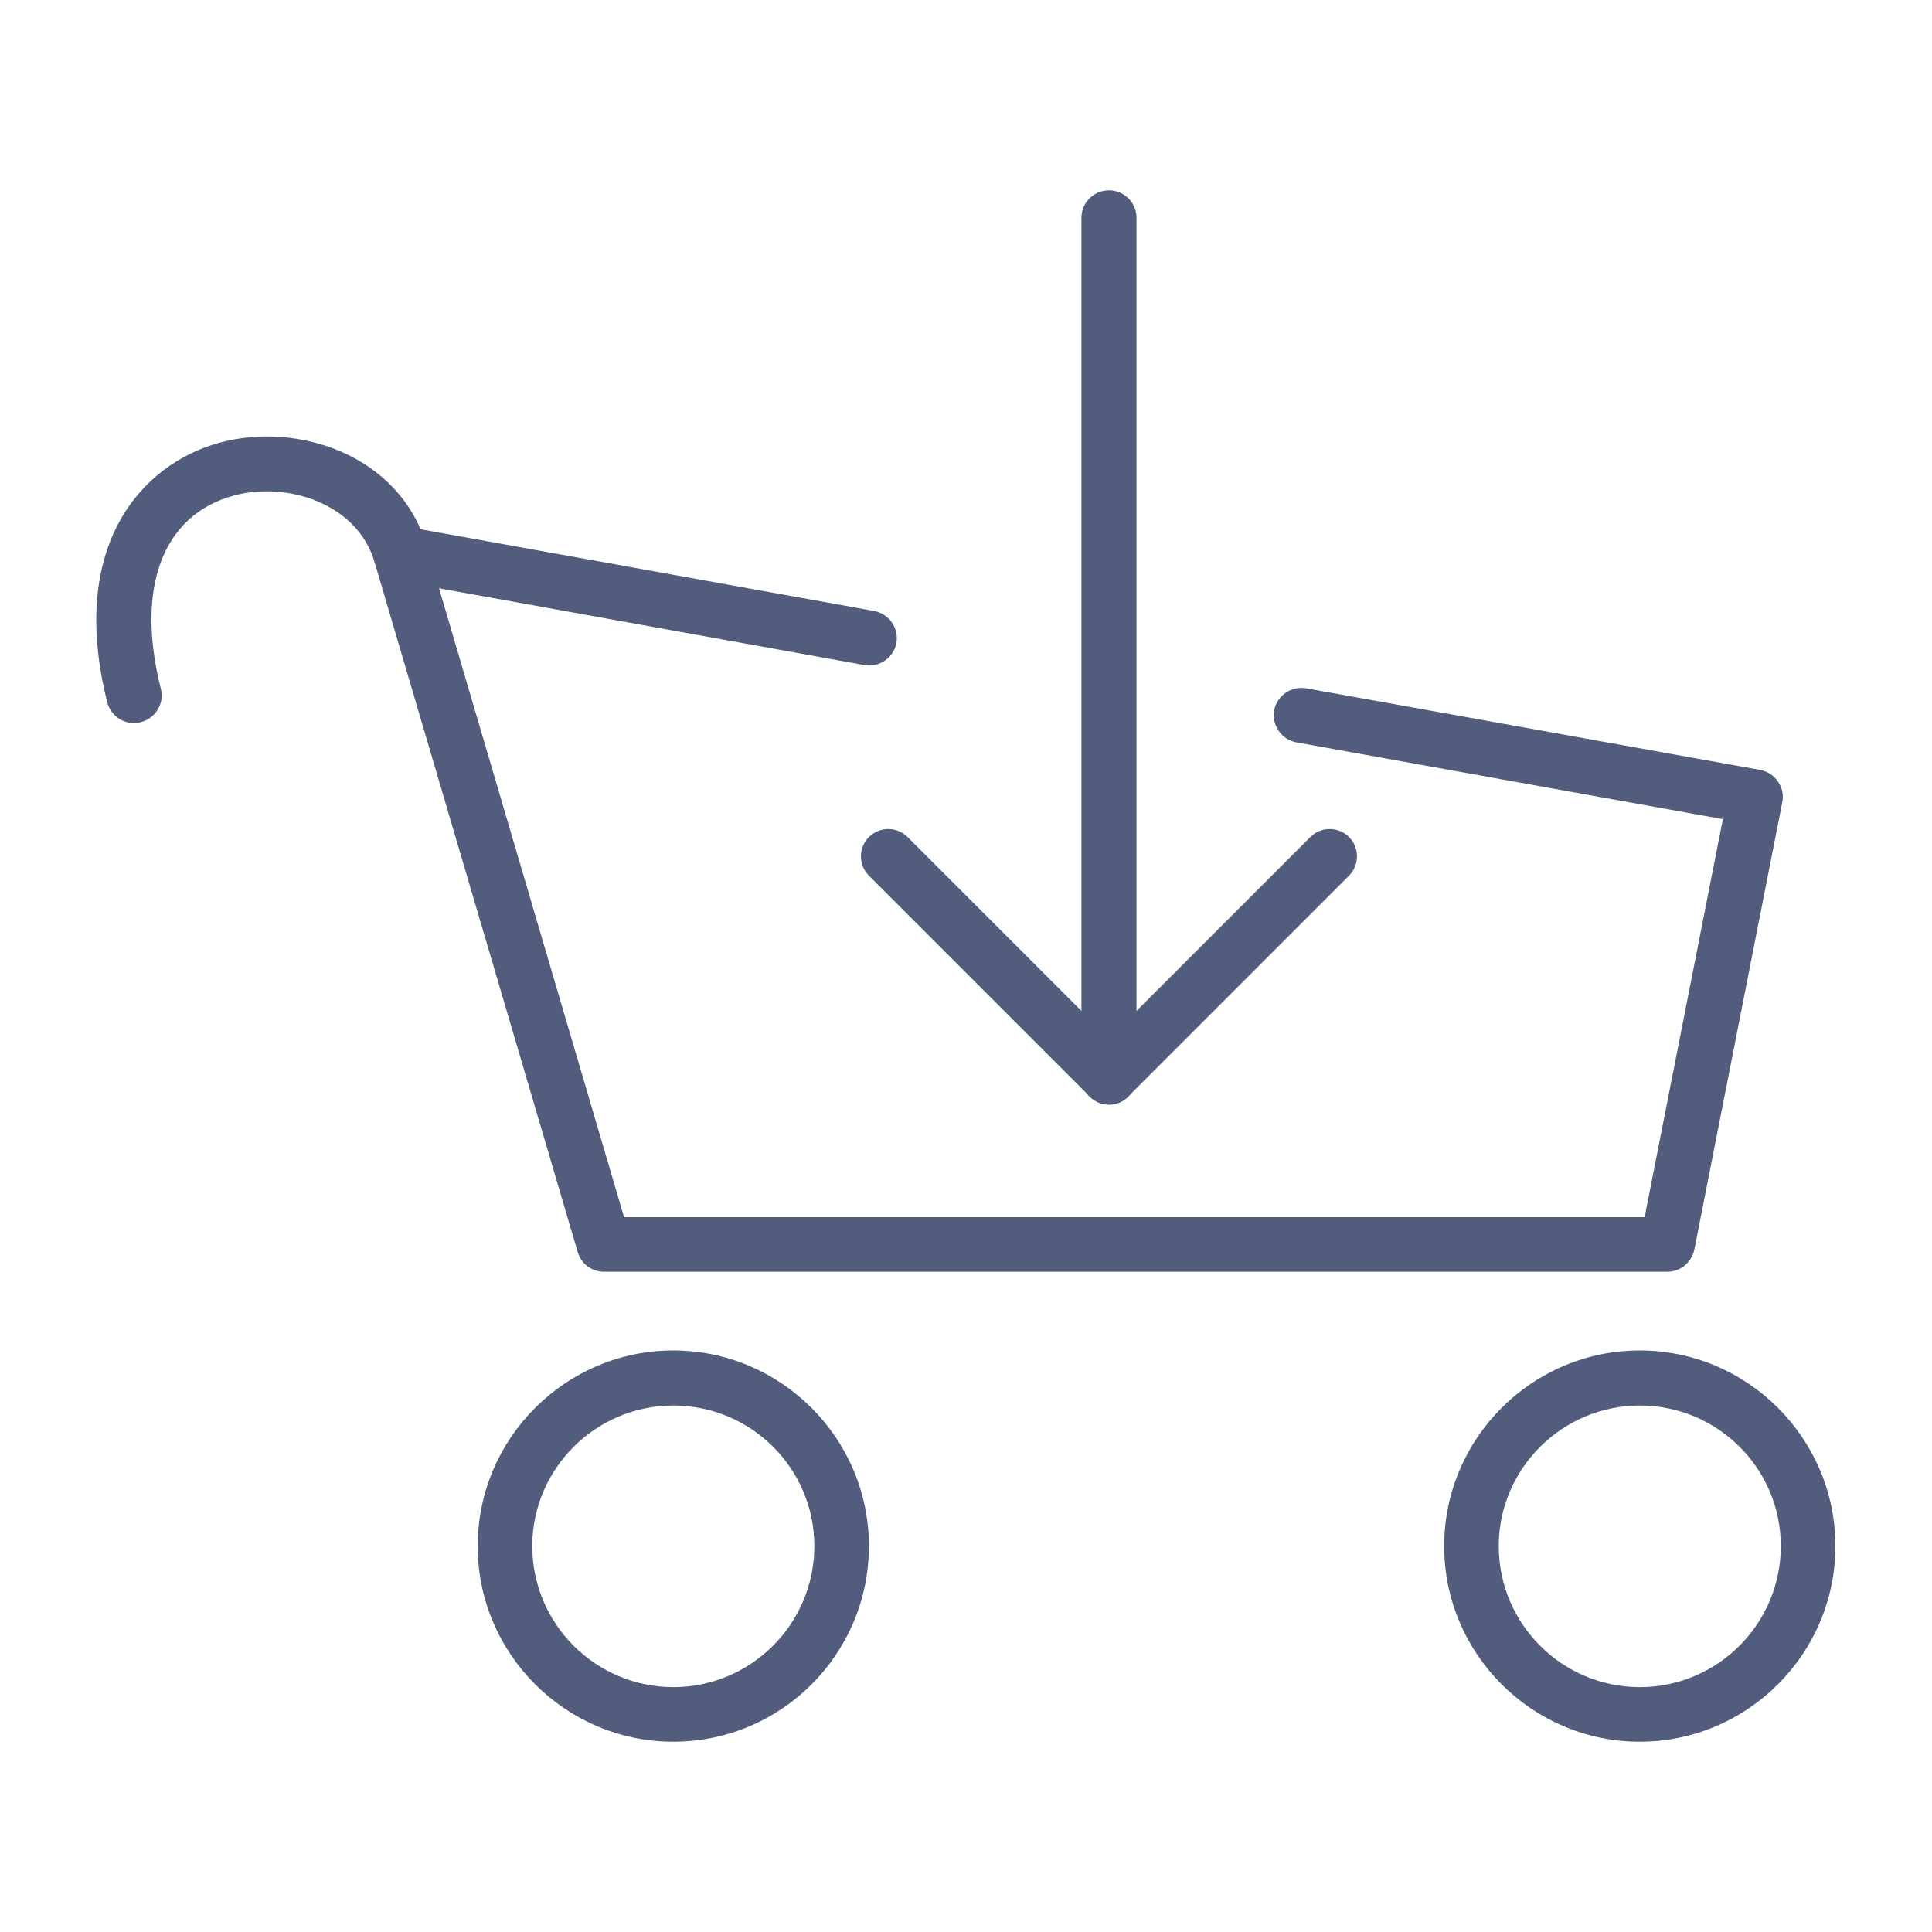<?xml version="1.0" encoding="utf-8"?>
<!-- Generator: Adobe Illustrator 23.1.1, SVG Export Plug-In . SVG Version: 6.00 Build 0)  -->
<svg version="1.1" id="Layer_1" xmlns="http://www.w3.org/2000/svg" xmlns:xlink="http://www.w3.org/1999/xlink" x="0px" y="0px"
	 viewBox="0 0 40 40" style="enable-background:new 0 0 40 40;" xml:space="preserve">
<style type="text/css">
	.st0{fill:#525D7D;}
</style>
<g>
	<g>
		<g>
			<path class="st0" d="M13.94,36.06c-2.23,0-4.05-1.82-4.05-4.05c0-2.23,1.82-4.05,4.05-4.05c2.23,0,4.05,1.82,4.05,4.05
				C17.99,34.24,16.18,36.06,13.94,36.06z M13.94,29.1c-1.61,0-2.92,1.31-2.92,2.91c0,1.61,1.31,2.92,2.92,2.92s2.92-1.31,2.92-2.92
				C16.86,30.4,15.55,29.1,13.94,29.1z"/>
		</g>
		<g>
			<path class="st0" d="M33.95,36.06c-2.23,0-4.05-1.82-4.05-4.05c0-2.23,1.82-4.05,4.05-4.05c2.23,0,4.05,1.82,4.05,4.05
				C38,34.24,36.18,36.06,33.95,36.06z M33.95,29.1c-1.61,0-2.92,1.31-2.92,2.91c0,1.61,1.31,2.92,2.92,2.92s2.92-1.31,2.92-2.92
				C36.87,30.4,35.56,29.1,33.95,29.1z"/>
		</g>
		<g>
			<path class="st0" d="M34.52,26.33H12.5c-0.25,0-0.47-0.17-0.54-0.41L7.75,11.62c-0.06-0.19-0.01-0.39,0.12-0.54
				C8,10.93,8.2,10.87,8.39,10.9l9.71,1.75c0.31,0.06,0.51,0.35,0.46,0.66c-0.06,0.31-0.35,0.51-0.66,0.46l-8.81-1.59l3.83,13.02
				h21.13l1.62-8.24l-8.83-1.59c-0.31-0.06-0.51-0.35-0.46-0.66c0.06-0.31,0.35-0.51,0.66-0.46l9.4,1.69
				c0.15,0.03,0.28,0.11,0.37,0.24c0.09,0.13,0.12,0.28,0.09,0.43l-1.82,9.26C35.02,26.14,34.79,26.33,34.52,26.33z"/>
		</g>
		<g>
			<path class="st0" d="M2.77,14.97c-0.25,0-0.48-0.17-0.55-0.43c-0.82-3.27,0.73-4.93,2.31-5.37c1.62-0.45,3.73,0.24,4.3,2.12
				c0.09,0.3-0.08,0.61-0.38,0.71c-0.3,0.09-0.61-0.08-0.7-0.38c-0.36-1.19-1.8-1.66-2.91-1.36c-1.47,0.4-2.04,1.9-1.51,4
				c0.08,0.3-0.11,0.61-0.41,0.69C2.87,14.96,2.82,14.97,2.77,14.97z"/>
		</g>
	</g>
	<g>
		<g>
			<g>
				<path class="st0" d="M22.96,22.87c-0.14,0-0.29-0.06-0.4-0.17l-4.57-4.57c-0.22-0.22-0.22-0.58,0-0.8c0.22-0.22,0.58-0.22,0.8,0
					l4.17,4.17l4.17-4.17c0.22-0.22,0.58-0.22,0.8,0c0.22,0.22,0.22,0.58,0,0.8l-4.57,4.57C23.25,22.82,23.1,22.87,22.96,22.87z"/>
			</g>
			<g>
				<path class="st0" d="M22.96,22.87c-0.31,0-0.57-0.25-0.57-0.57V4.51c0-0.31,0.25-0.57,0.57-0.57c0.31,0,0.57,0.25,0.57,0.57
					v17.8C23.52,22.62,23.27,22.87,22.96,22.87z"/>
			</g>
		</g>
	</g>
</g>
</svg>
